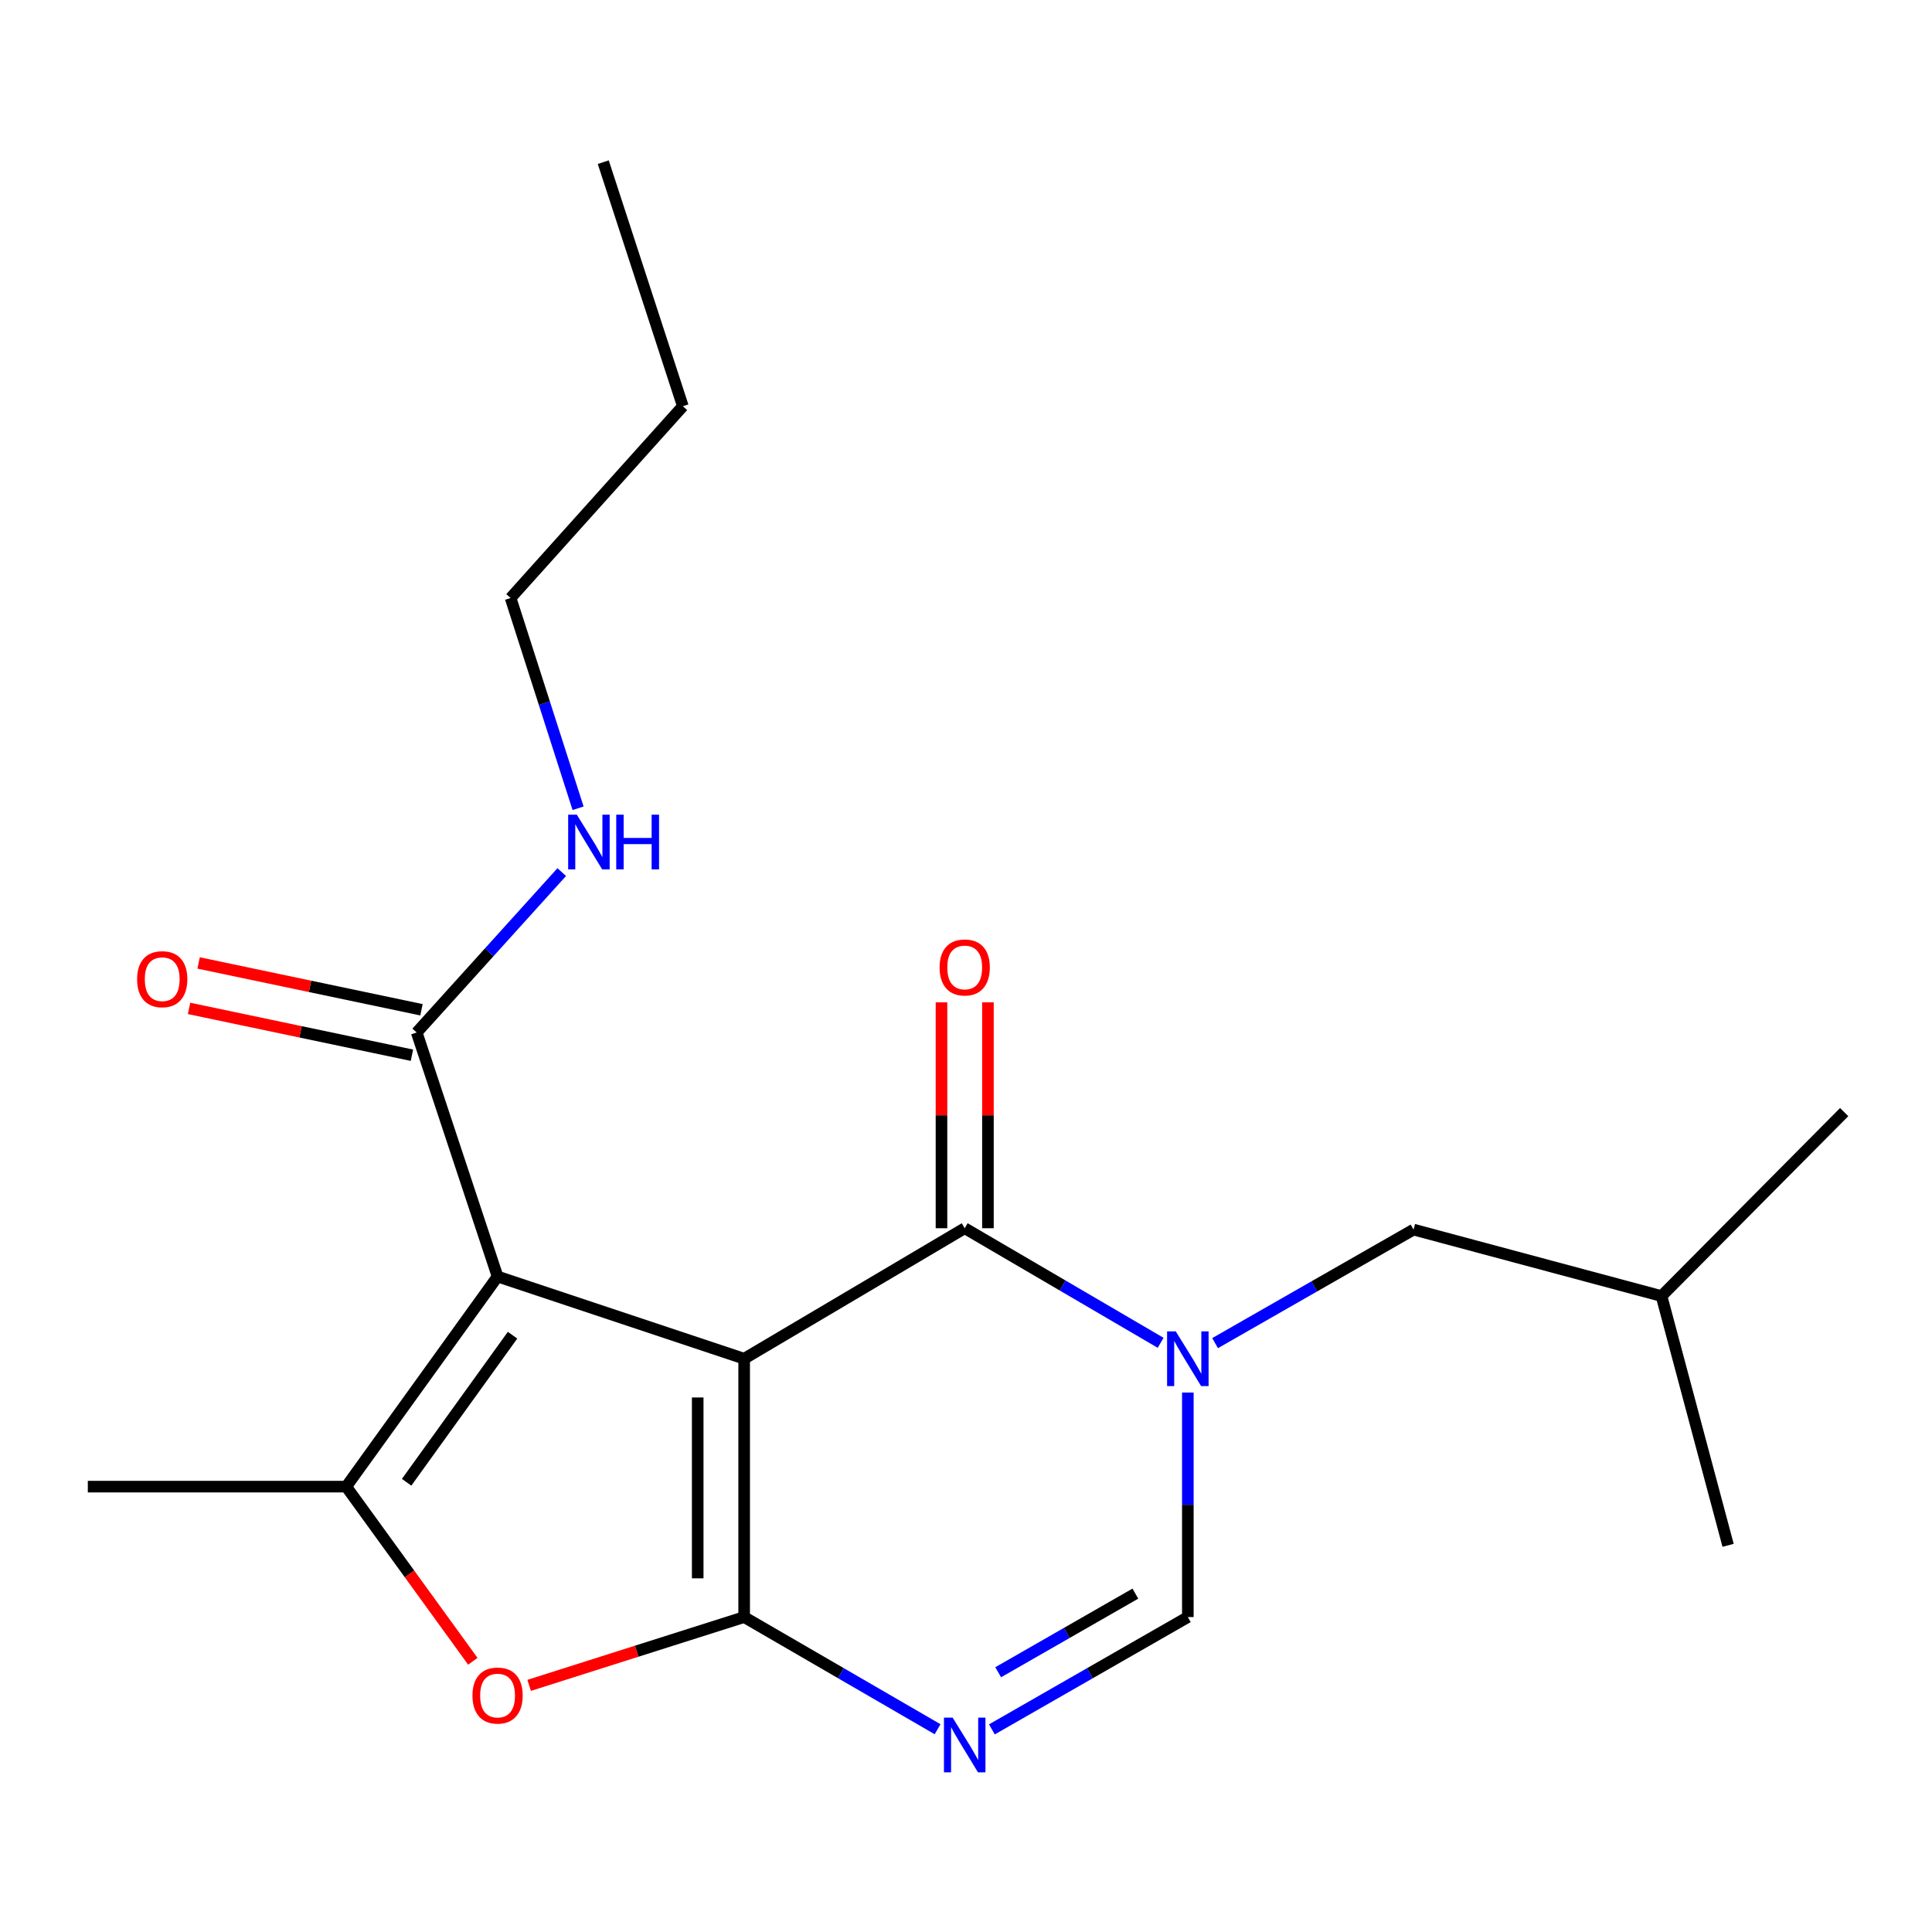 <?xml version='1.0' encoding='iso-8859-1'?>
<svg version='1.1' baseProfile='full'
              xmlns='http://www.w3.org/2000/svg'
                      xmlns:rdkit='http://www.rdkit.org/xml'
                      xmlns:xlink='http://www.w3.org/1999/xlink'
                  xml:space='preserve'
width='1000px' height='1000px' viewBox='0 0 1000 1000'>
<!-- END OF HEADER -->
<rect style='opacity:1.0;fill:#FFFFFF;stroke:none' width='1000' height='1000' x='0' y='0'> </rect>
<path class='bond-0' d='M 385.175,703.273 L 385.175,836.997' style='fill:none;fill-rule:evenodd;stroke:#000000;stroke-width:6px;stroke-linecap:butt;stroke-linejoin:miter;stroke-opacity:1' />
<path class='bond-0' d='M 361.133,723.331 L 361.133,816.938' style='fill:none;fill-rule:evenodd;stroke:#000000;stroke-width:6px;stroke-linecap:butt;stroke-linejoin:miter;stroke-opacity:1' />
<path class='bond-1' d='M 385.175,703.273 L 257.541,660.733' style='fill:none;fill-rule:evenodd;stroke:#000000;stroke-width:6px;stroke-linecap:butt;stroke-linejoin:miter;stroke-opacity:1' />
<path class='bond-2' d='M 385.175,703.273 L 499.332,635.729' style='fill:none;fill-rule:evenodd;stroke:#000000;stroke-width:6px;stroke-linecap:butt;stroke-linejoin:miter;stroke-opacity:1' />
<path class='bond-4' d='M 385.175,836.997 L 435.234,866.024' style='fill:none;fill-rule:evenodd;stroke:#000000;stroke-width:6px;stroke-linecap:butt;stroke-linejoin:miter;stroke-opacity:1' />
<path class='bond-4' d='M 435.234,866.024 L 485.293,895.051' style='fill:none;fill-rule:evenodd;stroke:#0000FF;stroke-width:6px;stroke-linecap:butt;stroke-linejoin:miter;stroke-opacity:1' />
<path class='bond-6' d='M 385.175,836.997 L 329.532,854.669' style='fill:none;fill-rule:evenodd;stroke:#000000;stroke-width:6px;stroke-linecap:butt;stroke-linejoin:miter;stroke-opacity:1' />
<path class='bond-6' d='M 329.532,854.669 L 273.889,872.342' style='fill:none;fill-rule:evenodd;stroke:#FF0000;stroke-width:6px;stroke-linecap:butt;stroke-linejoin:miter;stroke-opacity:1' />
<path class='bond-5' d='M 257.541,660.733 L 179.206,769.48' style='fill:none;fill-rule:evenodd;stroke:#000000;stroke-width:6px;stroke-linecap:butt;stroke-linejoin:miter;stroke-opacity:1' />
<path class='bond-5' d='M 265.298,691.097 L 210.463,767.22' style='fill:none;fill-rule:evenodd;stroke:#000000;stroke-width:6px;stroke-linecap:butt;stroke-linejoin:miter;stroke-opacity:1' />
<path class='bond-8' d='M 257.541,660.733 L 215.682,534.421' style='fill:none;fill-rule:evenodd;stroke:#000000;stroke-width:6px;stroke-linecap:butt;stroke-linejoin:miter;stroke-opacity:1' />
<path class='bond-3' d='M 499.332,635.729 L 550.036,665.382' style='fill:none;fill-rule:evenodd;stroke:#000000;stroke-width:6px;stroke-linecap:butt;stroke-linejoin:miter;stroke-opacity:1' />
<path class='bond-3' d='M 550.036,665.382 L 600.74,695.035' style='fill:none;fill-rule:evenodd;stroke:#0000FF;stroke-width:6px;stroke-linecap:butt;stroke-linejoin:miter;stroke-opacity:1' />
<path class='bond-10' d='M 511.353,635.729 L 511.353,577.268' style='fill:none;fill-rule:evenodd;stroke:#000000;stroke-width:6px;stroke-linecap:butt;stroke-linejoin:miter;stroke-opacity:1' />
<path class='bond-10' d='M 511.353,577.268 L 511.353,518.806' style='fill:none;fill-rule:evenodd;stroke:#FF0000;stroke-width:6px;stroke-linecap:butt;stroke-linejoin:miter;stroke-opacity:1' />
<path class='bond-10' d='M 487.311,635.729 L 487.311,577.268' style='fill:none;fill-rule:evenodd;stroke:#000000;stroke-width:6px;stroke-linecap:butt;stroke-linejoin:miter;stroke-opacity:1' />
<path class='bond-10' d='M 487.311,577.268 L 487.311,518.806' style='fill:none;fill-rule:evenodd;stroke:#FF0000;stroke-width:6px;stroke-linecap:butt;stroke-linejoin:miter;stroke-opacity:1' />
<path class='bond-7' d='M 614.825,720.776 L 614.825,778.886' style='fill:none;fill-rule:evenodd;stroke:#0000FF;stroke-width:6px;stroke-linecap:butt;stroke-linejoin:miter;stroke-opacity:1' />
<path class='bond-7' d='M 614.825,778.886 L 614.825,836.997' style='fill:none;fill-rule:evenodd;stroke:#000000;stroke-width:6px;stroke-linecap:butt;stroke-linejoin:miter;stroke-opacity:1' />
<path class='bond-9' d='M 628.93,695.204 L 680.292,665.82' style='fill:none;fill-rule:evenodd;stroke:#0000FF;stroke-width:6px;stroke-linecap:butt;stroke-linejoin:miter;stroke-opacity:1' />
<path class='bond-9' d='M 680.292,665.82 L 731.654,636.437' style='fill:none;fill-rule:evenodd;stroke:#000000;stroke-width:6px;stroke-linecap:butt;stroke-linejoin:miter;stroke-opacity:1' />
<path class='bond-21' d='M 513.4,895.128 L 564.113,866.063' style='fill:none;fill-rule:evenodd;stroke:#0000FF;stroke-width:6px;stroke-linecap:butt;stroke-linejoin:miter;stroke-opacity:1' />
<path class='bond-21' d='M 564.113,866.063 L 614.825,836.997' style='fill:none;fill-rule:evenodd;stroke:#000000;stroke-width:6px;stroke-linecap:butt;stroke-linejoin:miter;stroke-opacity:1' />
<path class='bond-21' d='M 516.659,865.55 L 552.158,845.204' style='fill:none;fill-rule:evenodd;stroke:#0000FF;stroke-width:6px;stroke-linecap:butt;stroke-linejoin:miter;stroke-opacity:1' />
<path class='bond-21' d='M 552.158,845.204 L 587.656,824.858' style='fill:none;fill-rule:evenodd;stroke:#000000;stroke-width:6px;stroke-linecap:butt;stroke-linejoin:miter;stroke-opacity:1' />
<path class='bond-13' d='M 179.206,769.48 L 45.455,769.48' style='fill:none;fill-rule:evenodd;stroke:#000000;stroke-width:6px;stroke-linecap:butt;stroke-linejoin:miter;stroke-opacity:1' />
<path class='bond-20' d='M 179.206,769.48 L 211.973,814.679' style='fill:none;fill-rule:evenodd;stroke:#000000;stroke-width:6px;stroke-linecap:butt;stroke-linejoin:miter;stroke-opacity:1' />
<path class='bond-20' d='M 211.973,814.679 L 244.741,859.877' style='fill:none;fill-rule:evenodd;stroke:#FF0000;stroke-width:6px;stroke-linecap:butt;stroke-linejoin:miter;stroke-opacity:1' />
<path class='bond-11' d='M 218.154,522.657 L 160.476,510.539' style='fill:none;fill-rule:evenodd;stroke:#000000;stroke-width:6px;stroke-linecap:butt;stroke-linejoin:miter;stroke-opacity:1' />
<path class='bond-11' d='M 160.476,510.539 L 102.798,498.421' style='fill:none;fill-rule:evenodd;stroke:#FF0000;stroke-width:6px;stroke-linecap:butt;stroke-linejoin:miter;stroke-opacity:1' />
<path class='bond-11' d='M 213.21,546.185 L 155.532,534.067' style='fill:none;fill-rule:evenodd;stroke:#000000;stroke-width:6px;stroke-linecap:butt;stroke-linejoin:miter;stroke-opacity:1' />
<path class='bond-11' d='M 155.532,534.067 L 97.854,521.949' style='fill:none;fill-rule:evenodd;stroke:#FF0000;stroke-width:6px;stroke-linecap:butt;stroke-linejoin:miter;stroke-opacity:1' />
<path class='bond-12' d='M 215.682,534.421 L 253.221,492.905' style='fill:none;fill-rule:evenodd;stroke:#000000;stroke-width:6px;stroke-linecap:butt;stroke-linejoin:miter;stroke-opacity:1' />
<path class='bond-12' d='M 253.221,492.905 L 290.76,451.39' style='fill:none;fill-rule:evenodd;stroke:#0000FF;stroke-width:6px;stroke-linecap:butt;stroke-linejoin:miter;stroke-opacity:1' />
<path class='bond-14' d='M 731.654,636.437 L 859.995,670.843' style='fill:none;fill-rule:evenodd;stroke:#000000;stroke-width:6px;stroke-linecap:butt;stroke-linejoin:miter;stroke-opacity:1' />
<path class='bond-15' d='M 299.214,418.361 L 281.75,363.943' style='fill:none;fill-rule:evenodd;stroke:#0000FF;stroke-width:6px;stroke-linecap:butt;stroke-linejoin:miter;stroke-opacity:1' />
<path class='bond-15' d='M 281.75,363.943 L 264.286,309.526' style='fill:none;fill-rule:evenodd;stroke:#000000;stroke-width:6px;stroke-linecap:butt;stroke-linejoin:miter;stroke-opacity:1' />
<path class='bond-17' d='M 859.995,670.843 L 894.455,799.853' style='fill:none;fill-rule:evenodd;stroke:#000000;stroke-width:6px;stroke-linecap:butt;stroke-linejoin:miter;stroke-opacity:1' />
<path class='bond-18' d='M 859.995,670.843 L 954.545,575.625' style='fill:none;fill-rule:evenodd;stroke:#000000;stroke-width:6px;stroke-linecap:butt;stroke-linejoin:miter;stroke-opacity:1' />
<path class='bond-16' d='M 264.286,309.526 L 353.44,210.261' style='fill:none;fill-rule:evenodd;stroke:#000000;stroke-width:6px;stroke-linecap:butt;stroke-linejoin:miter;stroke-opacity:1' />
<path class='bond-19' d='M 353.44,210.261 L 312.249,83.936' style='fill:none;fill-rule:evenodd;stroke:#000000;stroke-width:6px;stroke-linecap:butt;stroke-linejoin:miter;stroke-opacity:1' />
<path  class='atom-4' d='M 608.565 689.113
L 617.845 704.113
Q 618.765 705.593, 620.245 708.273
Q 621.725 710.953, 621.805 711.113
L 621.805 689.113
L 625.565 689.113
L 625.565 717.433
L 621.685 717.433
L 611.725 701.033
Q 610.565 699.113, 609.325 696.913
Q 608.125 694.713, 607.765 694.033
L 607.765 717.433
L 604.085 717.433
L 604.085 689.113
L 608.565 689.113
' fill='#0000FF'/>
<path  class='atom-5' d='M 493.072 889.031
L 502.352 904.031
Q 503.272 905.511, 504.752 908.191
Q 506.232 910.871, 506.312 911.031
L 506.312 889.031
L 510.072 889.031
L 510.072 917.351
L 506.192 917.351
L 496.232 900.951
Q 495.072 899.031, 493.832 896.831
Q 492.632 894.631, 492.272 893.951
L 492.272 917.351
L 488.592 917.351
L 488.592 889.031
L 493.072 889.031
' fill='#0000FF'/>
<path  class='atom-7' d='M 244.541 877.614
Q 244.541 870.814, 247.901 867.014
Q 251.261 863.214, 257.541 863.214
Q 263.821 863.214, 267.181 867.014
Q 270.541 870.814, 270.541 877.614
Q 270.541 884.494, 267.141 888.414
Q 263.741 892.294, 257.541 892.294
Q 251.301 892.294, 247.901 888.414
Q 244.541 884.534, 244.541 877.614
M 257.541 889.094
Q 261.861 889.094, 264.181 886.214
Q 266.541 883.294, 266.541 877.614
Q 266.541 872.054, 264.181 869.254
Q 261.861 866.414, 257.541 866.414
Q 253.221 866.414, 250.861 869.214
Q 248.541 872.014, 248.541 877.614
Q 248.541 883.334, 250.861 886.214
Q 253.221 889.094, 257.541 889.094
' fill='#FF0000'/>
<path  class='atom-11' d='M 486.332 500.749
Q 486.332 493.949, 489.692 490.149
Q 493.052 486.349, 499.332 486.349
Q 505.612 486.349, 508.972 490.149
Q 512.332 493.949, 512.332 500.749
Q 512.332 507.629, 508.932 511.549
Q 505.532 515.429, 499.332 515.429
Q 493.092 515.429, 489.692 511.549
Q 486.332 507.669, 486.332 500.749
M 499.332 512.229
Q 503.652 512.229, 505.972 509.349
Q 508.332 506.429, 508.332 500.749
Q 508.332 495.189, 505.972 492.389
Q 503.652 489.549, 499.332 489.549
Q 495.012 489.549, 492.652 492.349
Q 490.332 495.149, 490.332 500.749
Q 490.332 506.469, 492.652 509.349
Q 495.012 512.229, 499.332 512.229
' fill='#FF0000'/>
<path  class='atom-12' d='M 70.961 506.826
Q 70.961 500.026, 74.321 496.226
Q 77.681 492.426, 83.961 492.426
Q 90.241 492.426, 93.601 496.226
Q 96.961 500.026, 96.961 506.826
Q 96.961 513.706, 93.561 517.626
Q 90.161 521.506, 83.961 521.506
Q 77.721 521.506, 74.321 517.626
Q 70.961 513.746, 70.961 506.826
M 83.961 518.306
Q 88.281 518.306, 90.601 515.426
Q 92.961 512.506, 92.961 506.826
Q 92.961 501.266, 90.601 498.466
Q 88.281 495.626, 83.961 495.626
Q 79.641 495.626, 77.281 498.426
Q 74.961 501.226, 74.961 506.826
Q 74.961 512.546, 77.281 515.426
Q 79.641 518.306, 83.961 518.306
' fill='#FF0000'/>
<path  class='atom-13' d='M 298.563 421.677
L 307.843 436.677
Q 308.763 438.157, 310.243 440.837
Q 311.723 443.517, 311.803 443.677
L 311.803 421.677
L 315.563 421.677
L 315.563 449.997
L 311.683 449.997
L 301.723 433.597
Q 300.563 431.677, 299.323 429.477
Q 298.123 427.277, 297.763 426.597
L 297.763 449.997
L 294.083 449.997
L 294.083 421.677
L 298.563 421.677
' fill='#0000FF'/>
<path  class='atom-13' d='M 318.963 421.677
L 322.803 421.677
L 322.803 433.717
L 337.283 433.717
L 337.283 421.677
L 341.123 421.677
L 341.123 449.997
L 337.283 449.997
L 337.283 436.917
L 322.803 436.917
L 322.803 449.997
L 318.963 449.997
L 318.963 421.677
' fill='#0000FF'/>
</svg>
